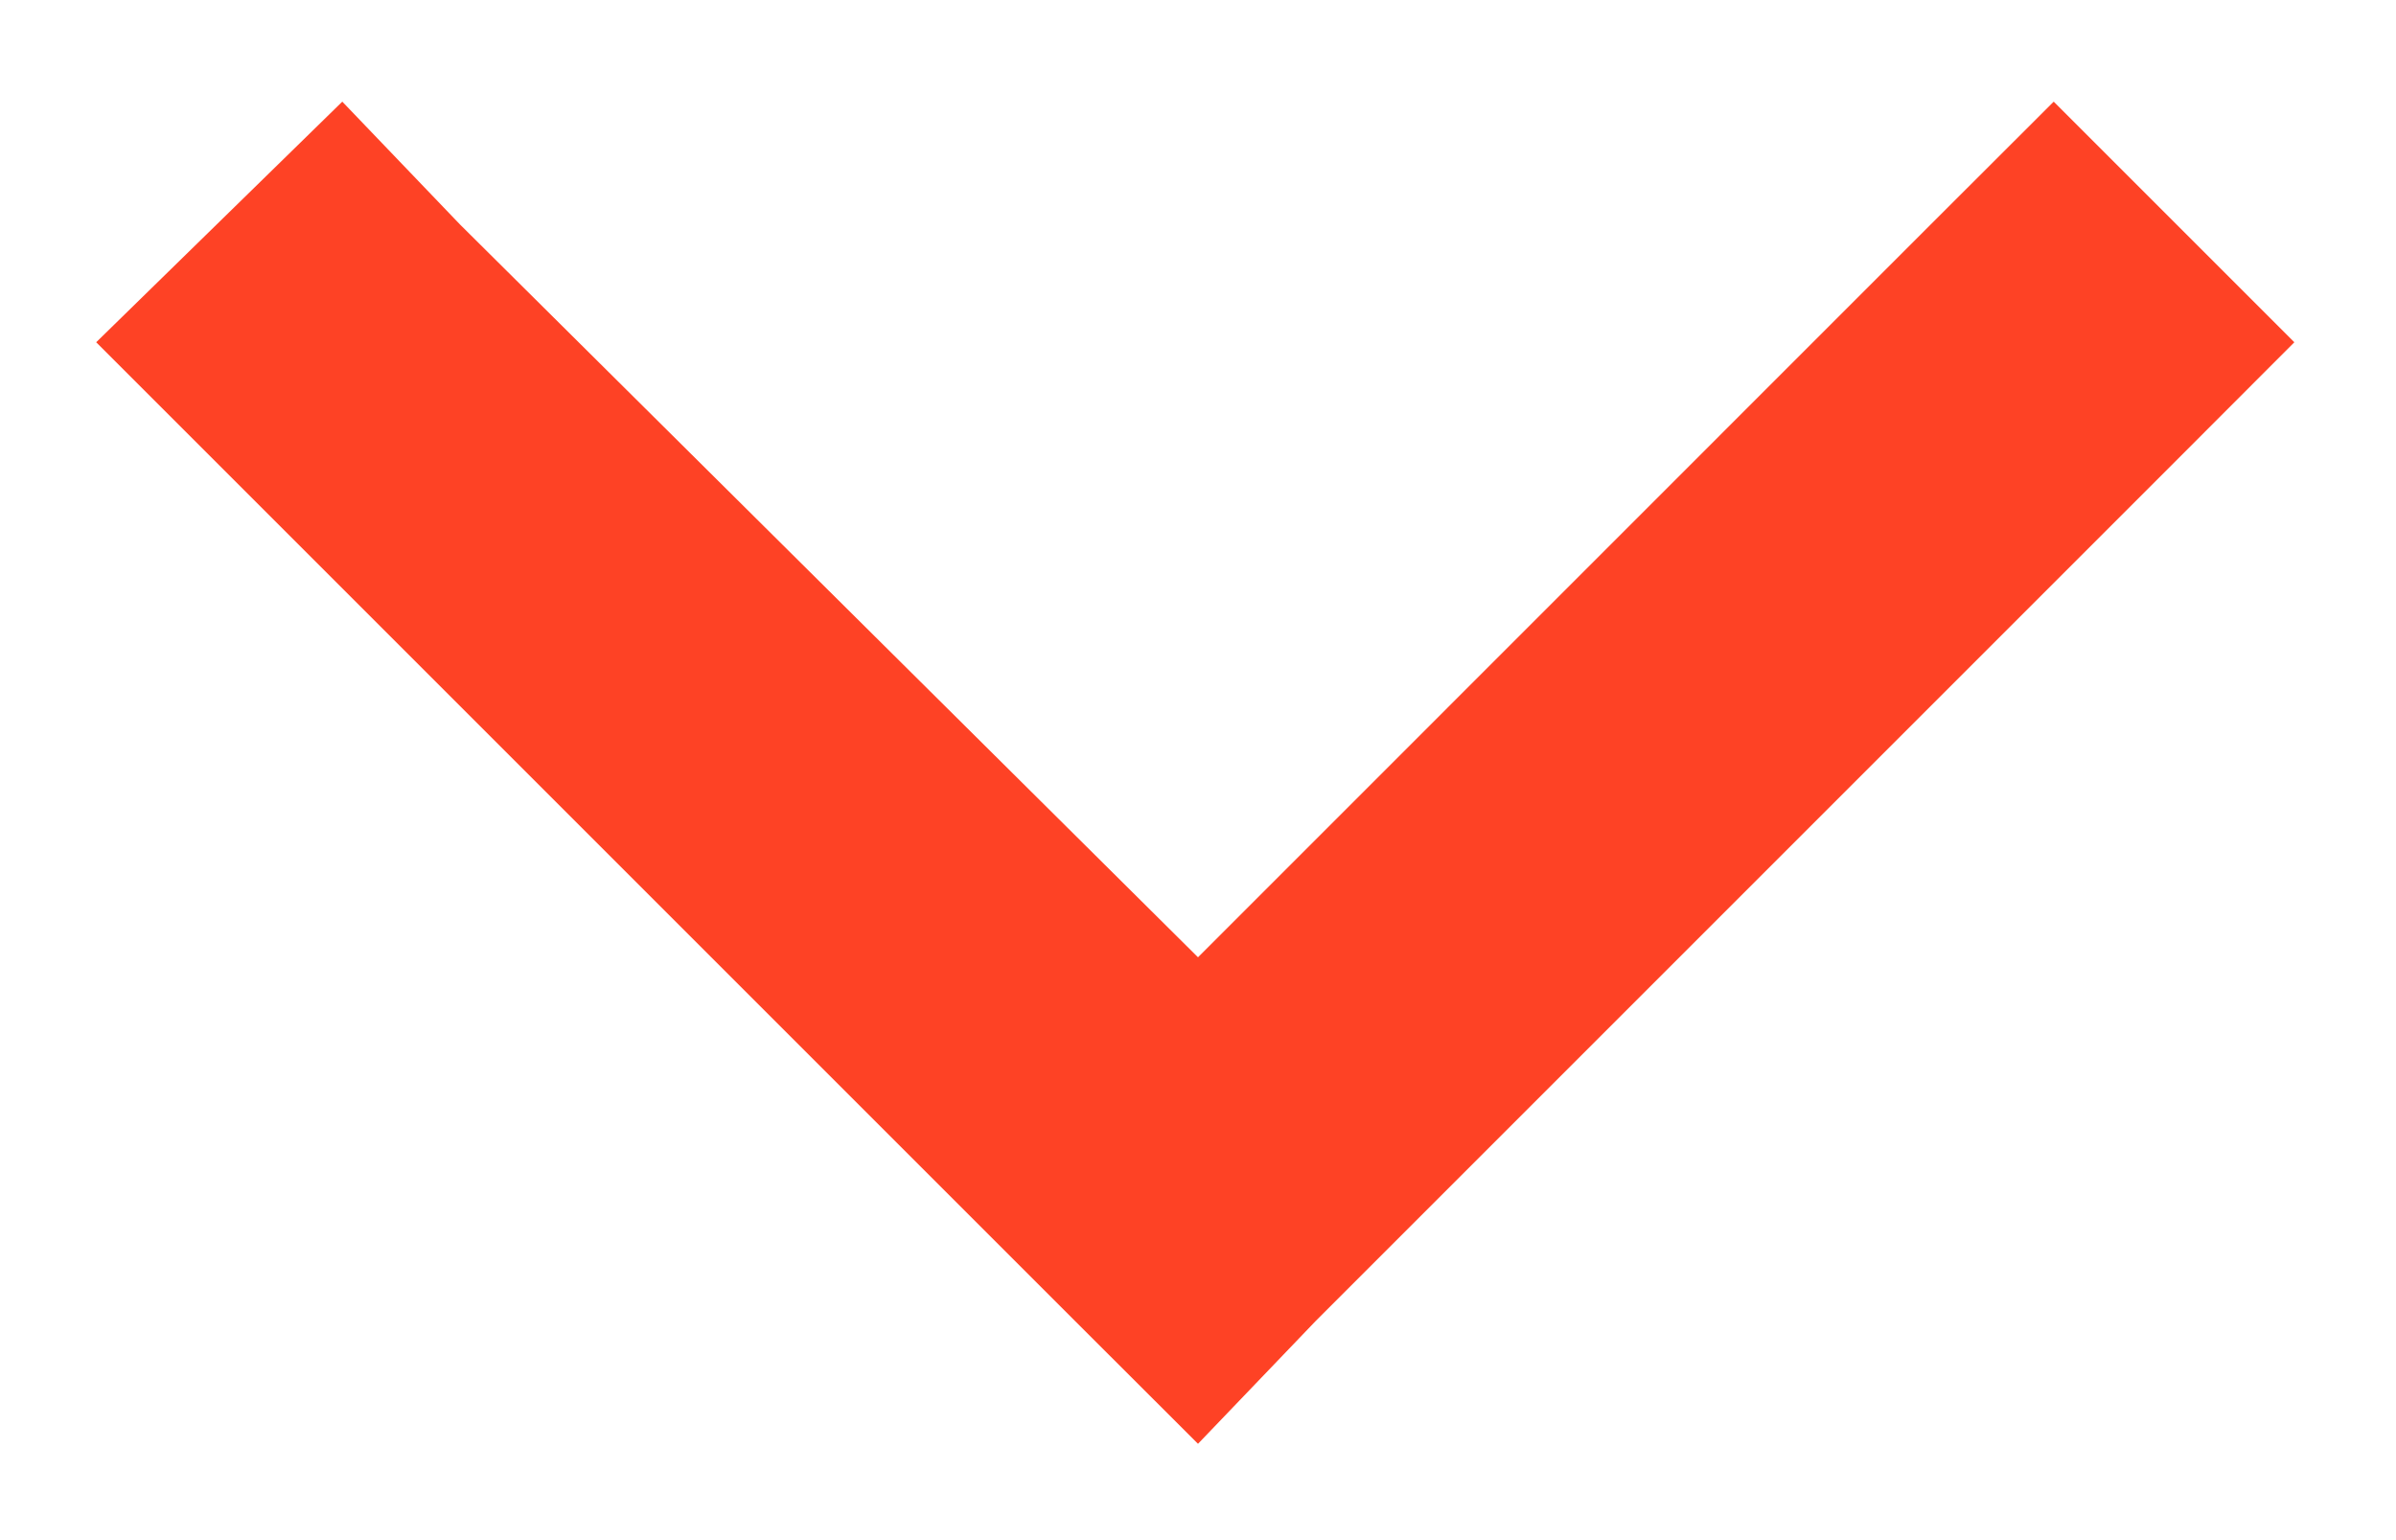 <?xml version="1.0" encoding="UTF-8"?> <svg xmlns="http://www.w3.org/2000/svg" width="14" height="9" viewBox="0 0 14 9" fill="none"><path d="M7 8.437L6.281 7.719L1.281 2.719L0.562 2L2 0.594L2.688 1.312L7 5.594L11.281 1.312L12 0.594L13.406 2L12.688 2.719L7.688 7.719L7 8.437Z" fill="#FE4225"></path></svg> 